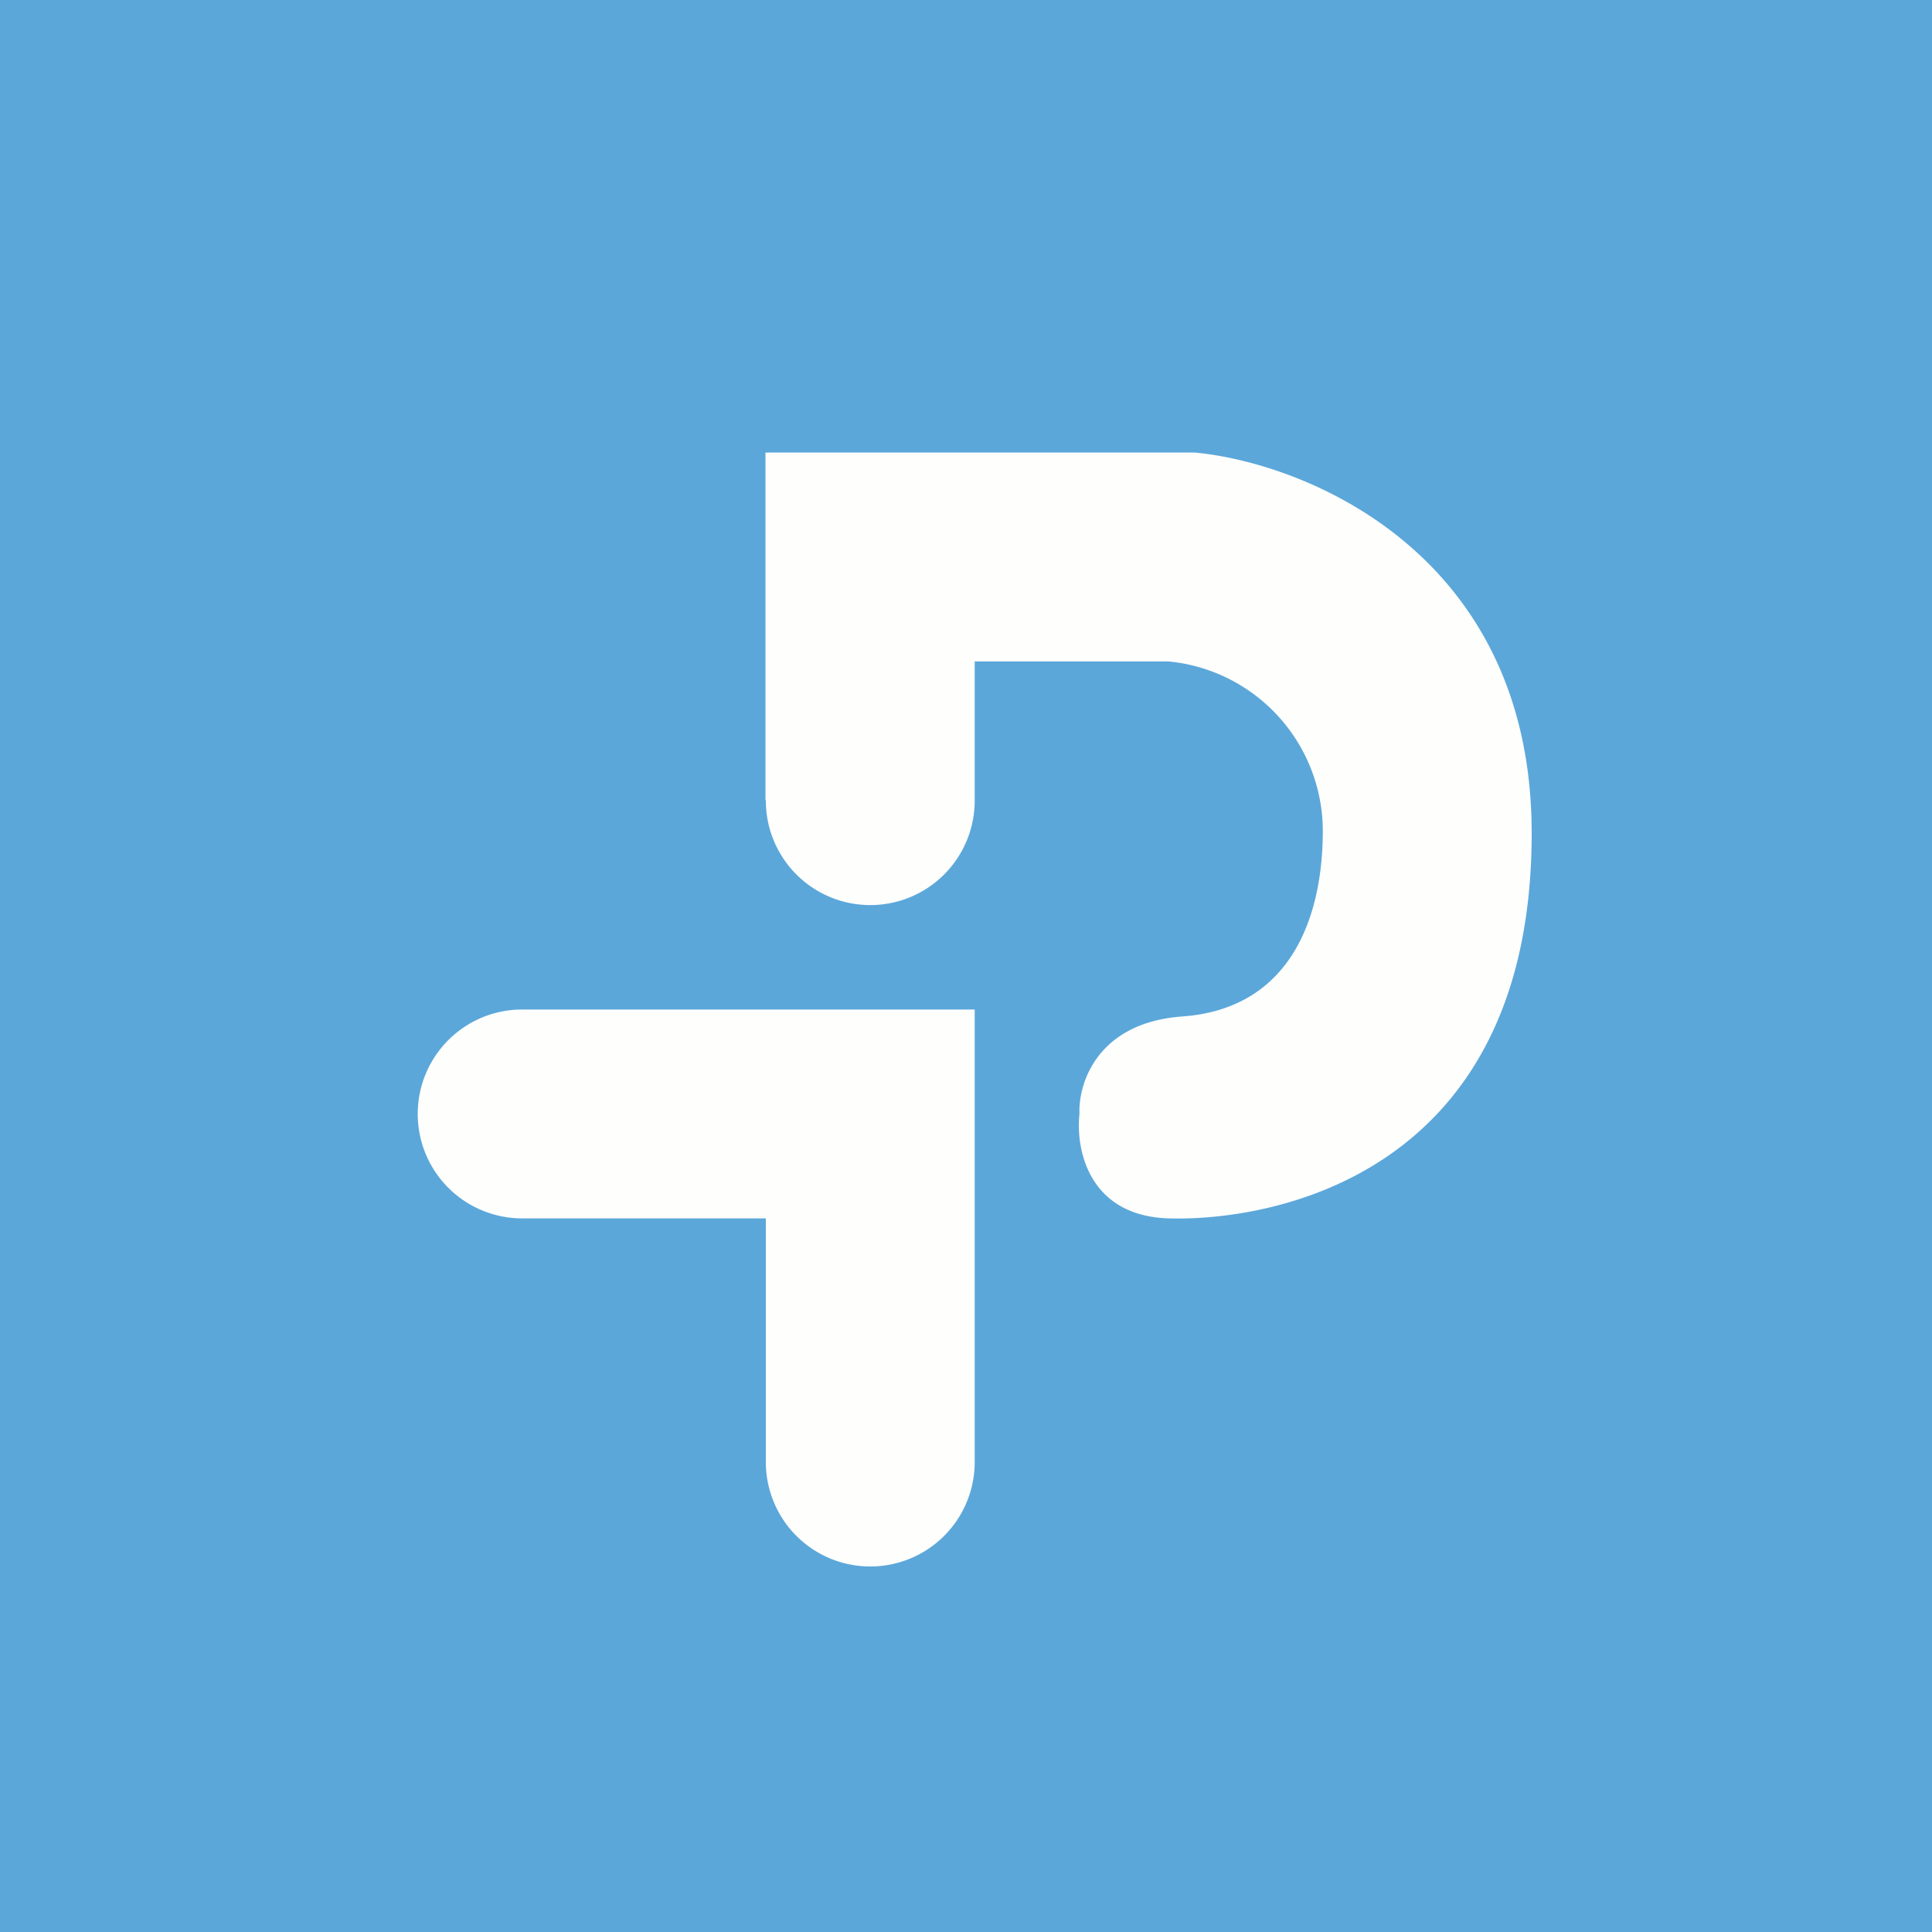 <?xml version="1.0" encoding="UTF-8"?>
<!-- generated by Finnhub -->
<svg viewBox="0 0 55.5 55.5" xmlns="http://www.w3.org/2000/svg">
<path d="M 0,0 H 55.5 V 55.5 H 0 Z" fill="rgb(91, 167, 218)"/>
<path d="M 21.99,22.985 V 13 H 34.32 C 37.52,13.3 43.96,15.9 44,23.86 C 44.04,33.82 36.46,35.09 33.56,35 C 31.24,34.92 30.9,32.97 31.01,32 C 30.97,31.15 31.5,29.38 33.96,29.2 C 37.04,28.98 38,26.41 38,23.86 A 4.9,4.9 0 0,0 33.56,19 H 28 V 23 A 3,3 0 1,1 22,23 Z M 25,45 A 3,3 0 0,1 22,42 V 35 H 15 A 3,3 0 1,1 15,29 H 28 V 42 A 3,3 0 0,1 25,45 Z" fill="rgb(254, 254, 253)"/>
</svg>
